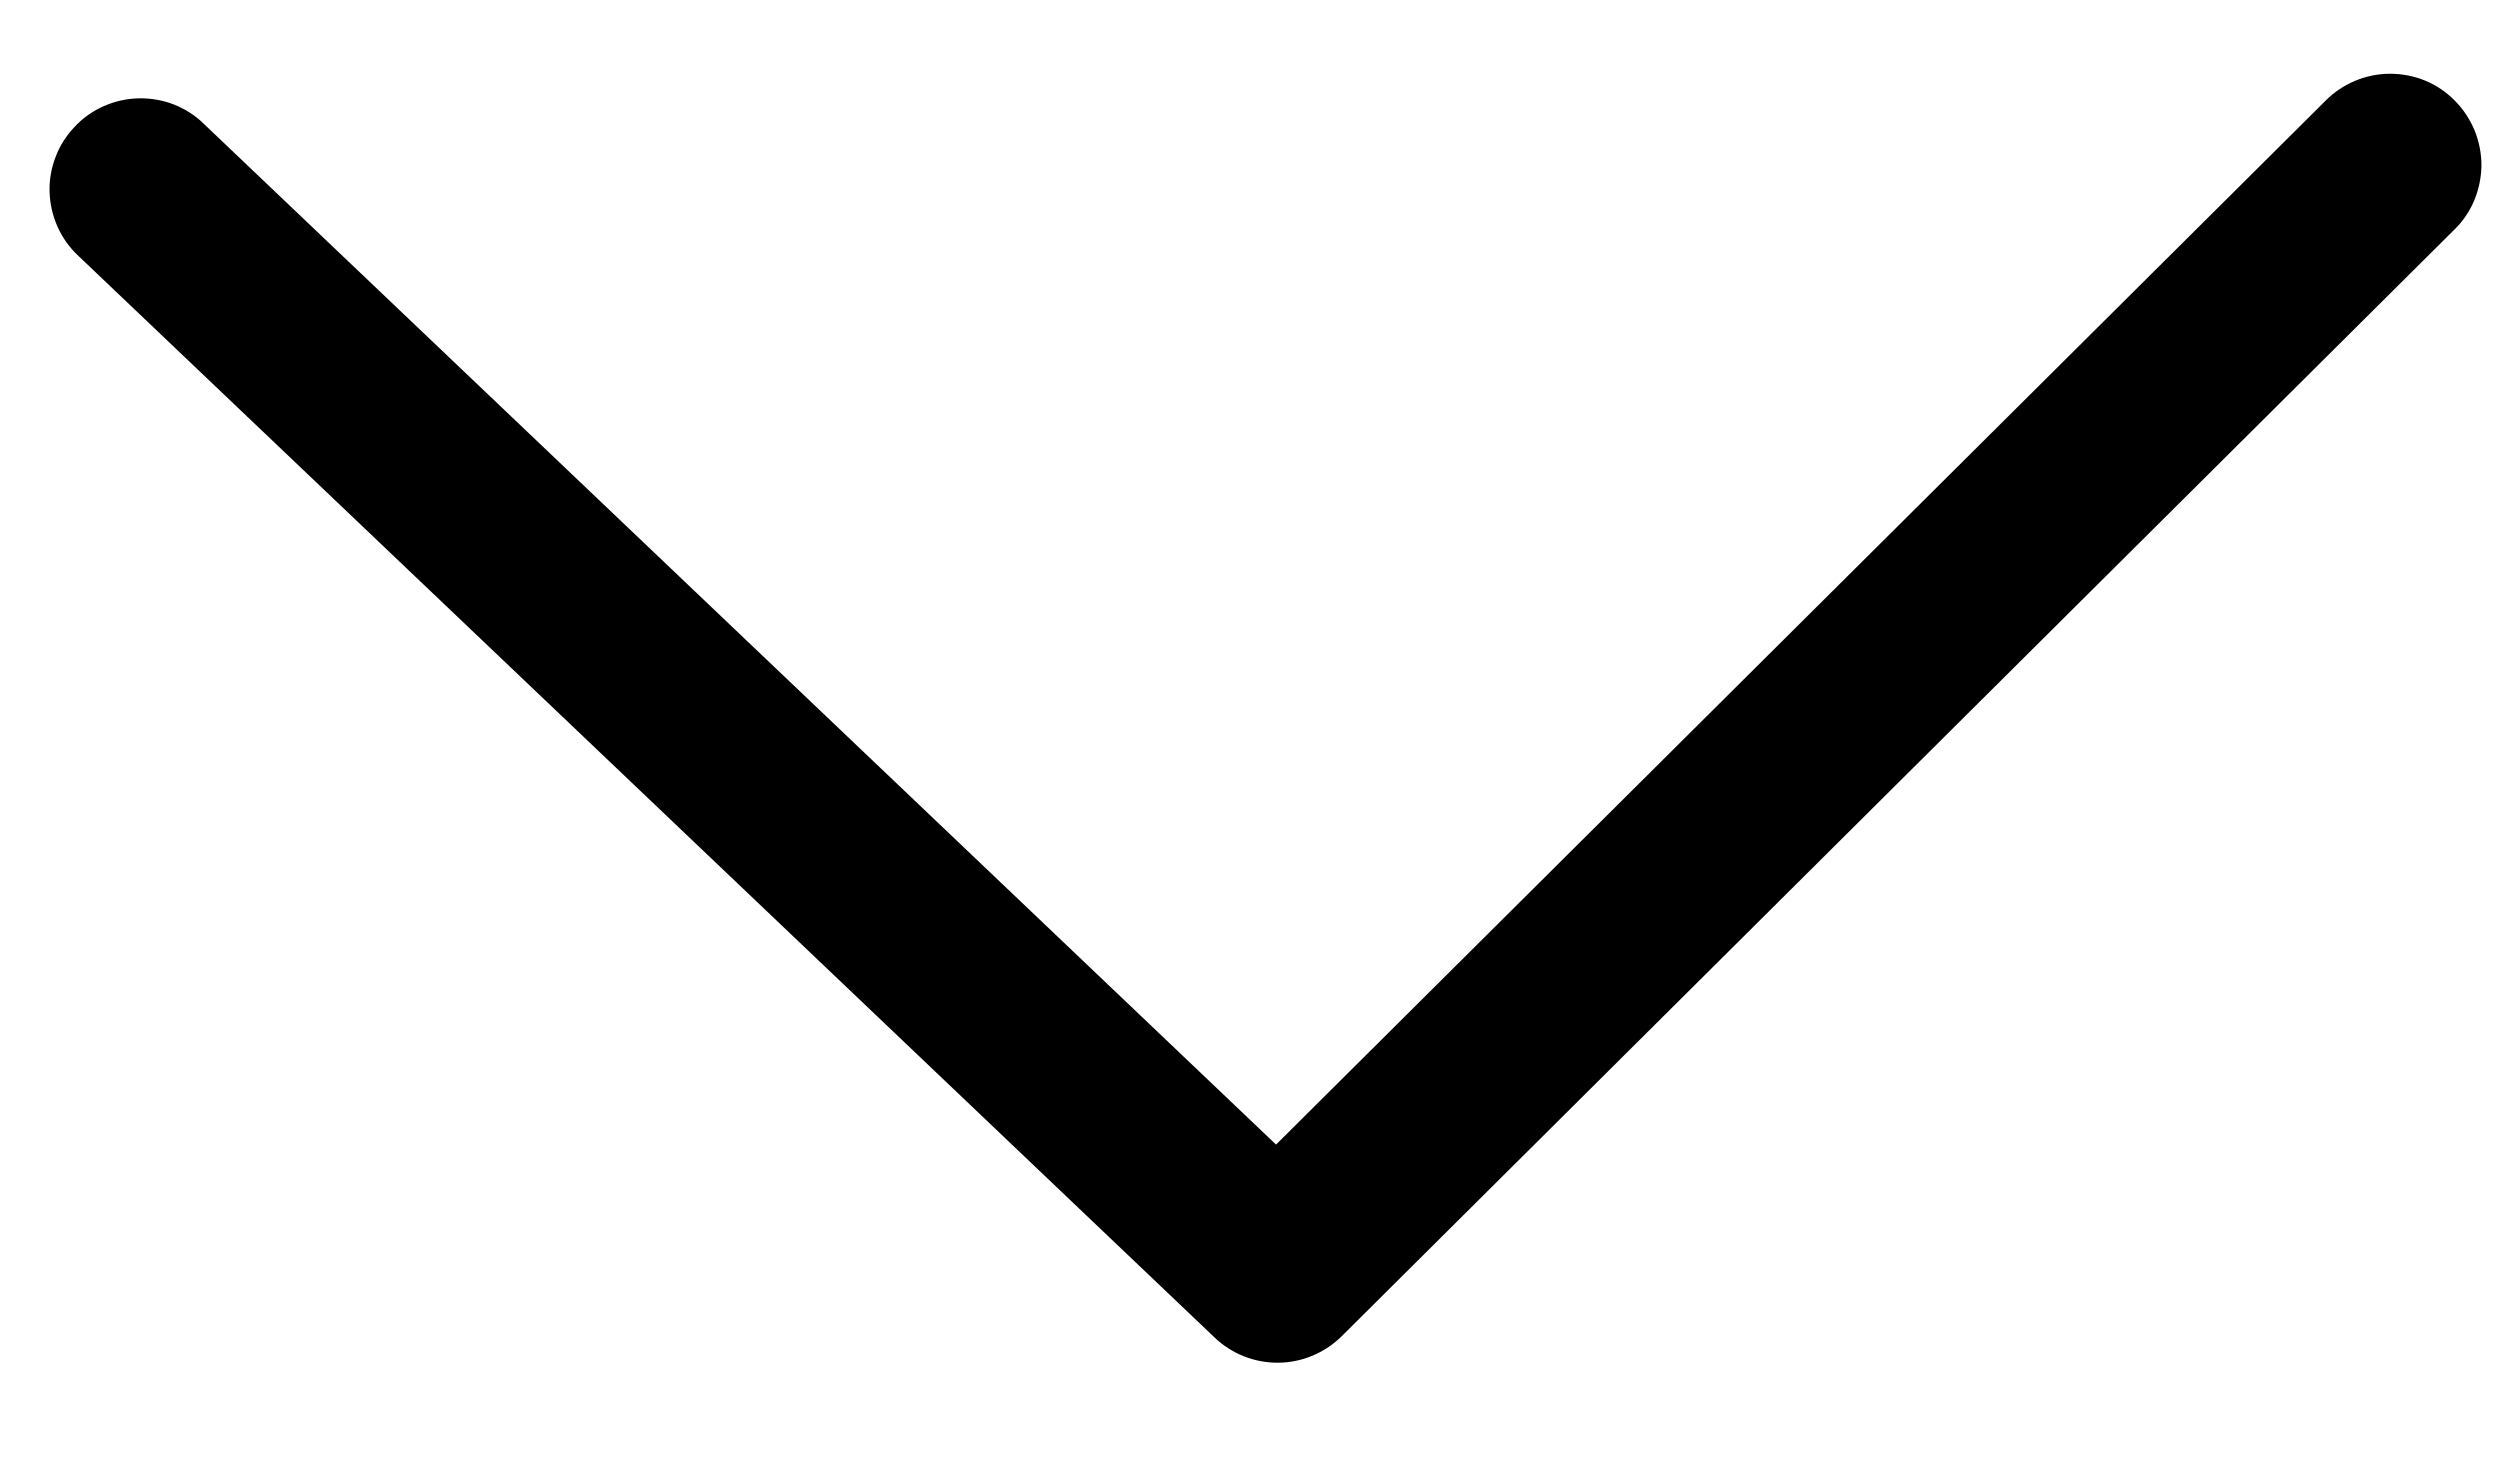 <svg width="12" height="7" viewBox="0 0 12 7" fill="none" xmlns="http://www.w3.org/2000/svg">
<path d="M6.125 5.494L0.98 0.596C0.939 0.555 0.89 0.524 0.836 0.502C0.782 0.481 0.725 0.471 0.667 0.472C0.609 0.473 0.552 0.486 0.499 0.509C0.446 0.532 0.398 0.566 0.359 0.608C0.319 0.65 0.287 0.699 0.267 0.753C0.246 0.807 0.236 0.865 0.238 0.922C0.24 0.98 0.253 1.037 0.277 1.09C0.301 1.143 0.335 1.19 0.377 1.229L5.83 6.42C5.913 6.499 6.022 6.542 6.136 6.541C6.25 6.54 6.359 6.494 6.44 6.414L11.778 1.105C11.82 1.065 11.853 1.017 11.876 0.963C11.898 0.91 11.91 0.853 11.911 0.795C11.911 0.737 11.9 0.68 11.878 0.626C11.856 0.573 11.824 0.524 11.783 0.483C11.743 0.442 11.694 0.409 11.641 0.387C11.587 0.365 11.53 0.354 11.472 0.354C11.414 0.354 11.357 0.366 11.304 0.388C11.25 0.411 11.202 0.443 11.161 0.485L6.125 5.494Z" fill="black"/>
</svg>
